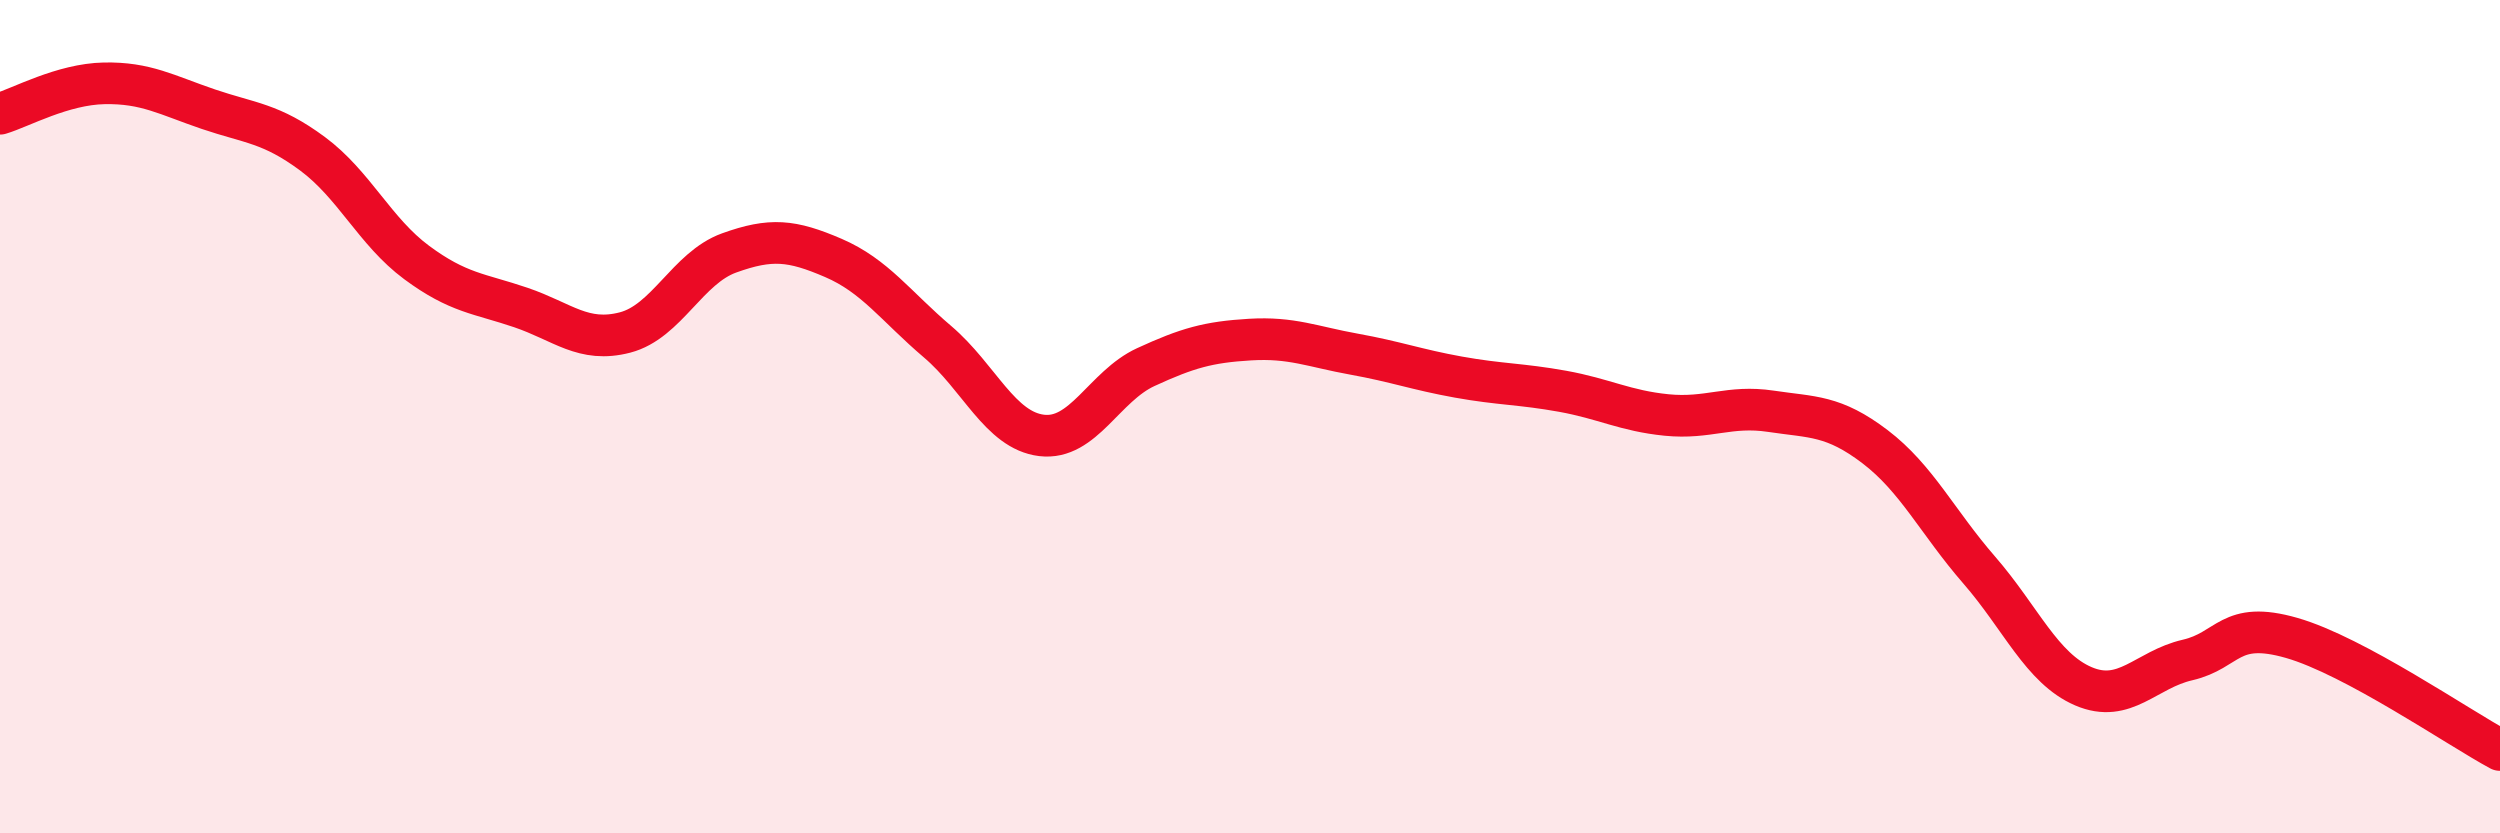 
    <svg width="60" height="20" viewBox="0 0 60 20" xmlns="http://www.w3.org/2000/svg">
      <path
        d="M 0,2.73 C 0.5,2.58 1.5,2.02 2.5,2 C 3.5,1.98 4,2.28 5,2.62 C 6,2.96 6.5,2.95 7.5,3.69 C 8.5,4.43 9,5.56 10,6.3 C 11,7.04 11.5,7.04 12.5,7.38 C 13.5,7.72 14,8.24 15,7.98 C 16,7.72 16.5,6.43 17.5,6.07 C 18.5,5.71 19,5.76 20,6.19 C 21,6.62 21.5,7.35 22.5,8.2 C 23.5,9.05 24,10.33 25,10.45 C 26,10.57 26.5,9.27 27.5,8.81 C 28.5,8.35 29,8.21 30,8.15 C 31,8.09 31.5,8.32 32.5,8.5 C 33.5,8.68 34,8.87 35,9.05 C 36,9.23 36.5,9.21 37.5,9.39 C 38.5,9.57 39,9.86 40,9.96 C 41,10.06 41.5,9.72 42.5,9.87 C 43.5,10.02 44,9.96 45,10.72 C 46,11.48 46.5,12.53 47.5,13.68 C 48.5,14.83 49,16.04 50,16.47 C 51,16.9 51.5,16.07 52.5,15.84 C 53.5,15.61 53.5,14.88 55,15.31 C 56.5,15.74 59,17.46 60,18L60 20L0 20Z"
        fill="#EB0A25"
        opacity="0.1"
        stroke-linecap="round"
        stroke-linejoin="round"
      />
      <path
        d="M 0,2.73 C 0.5,2.58 1.5,2.02 2.5,2 C 3.5,1.98 4,2.28 5,2.62 C 6,2.96 6.5,2.95 7.5,3.69 C 8.5,4.43 9,5.56 10,6.3 C 11,7.04 11.5,7.04 12.5,7.38 C 13.5,7.72 14,8.24 15,7.98 C 16,7.72 16.5,6.43 17.5,6.07 C 18.5,5.71 19,5.76 20,6.19 C 21,6.62 21.5,7.35 22.5,8.2 C 23.5,9.05 24,10.33 25,10.45 C 26,10.57 26.5,9.27 27.5,8.81 C 28.5,8.35 29,8.21 30,8.15 C 31,8.09 31.5,8.32 32.5,8.5 C 33.5,8.68 34,8.87 35,9.05 C 36,9.23 36.5,9.21 37.5,9.39 C 38.5,9.57 39,9.86 40,9.96 C 41,10.06 41.5,9.72 42.5,9.87 C 43.5,10.02 44,9.96 45,10.72 C 46,11.48 46.5,12.53 47.5,13.68 C 48.5,14.83 49,16.04 50,16.47 C 51,16.9 51.5,16.07 52.5,15.84 C 53.5,15.61 53.5,14.88 55,15.31 C 56.5,15.74 59,17.46 60,18"
        stroke="#EB0A25"
        stroke-width="1"
        fill="none"
        stroke-linecap="round"
        stroke-linejoin="round"
      />
    </svg>
  